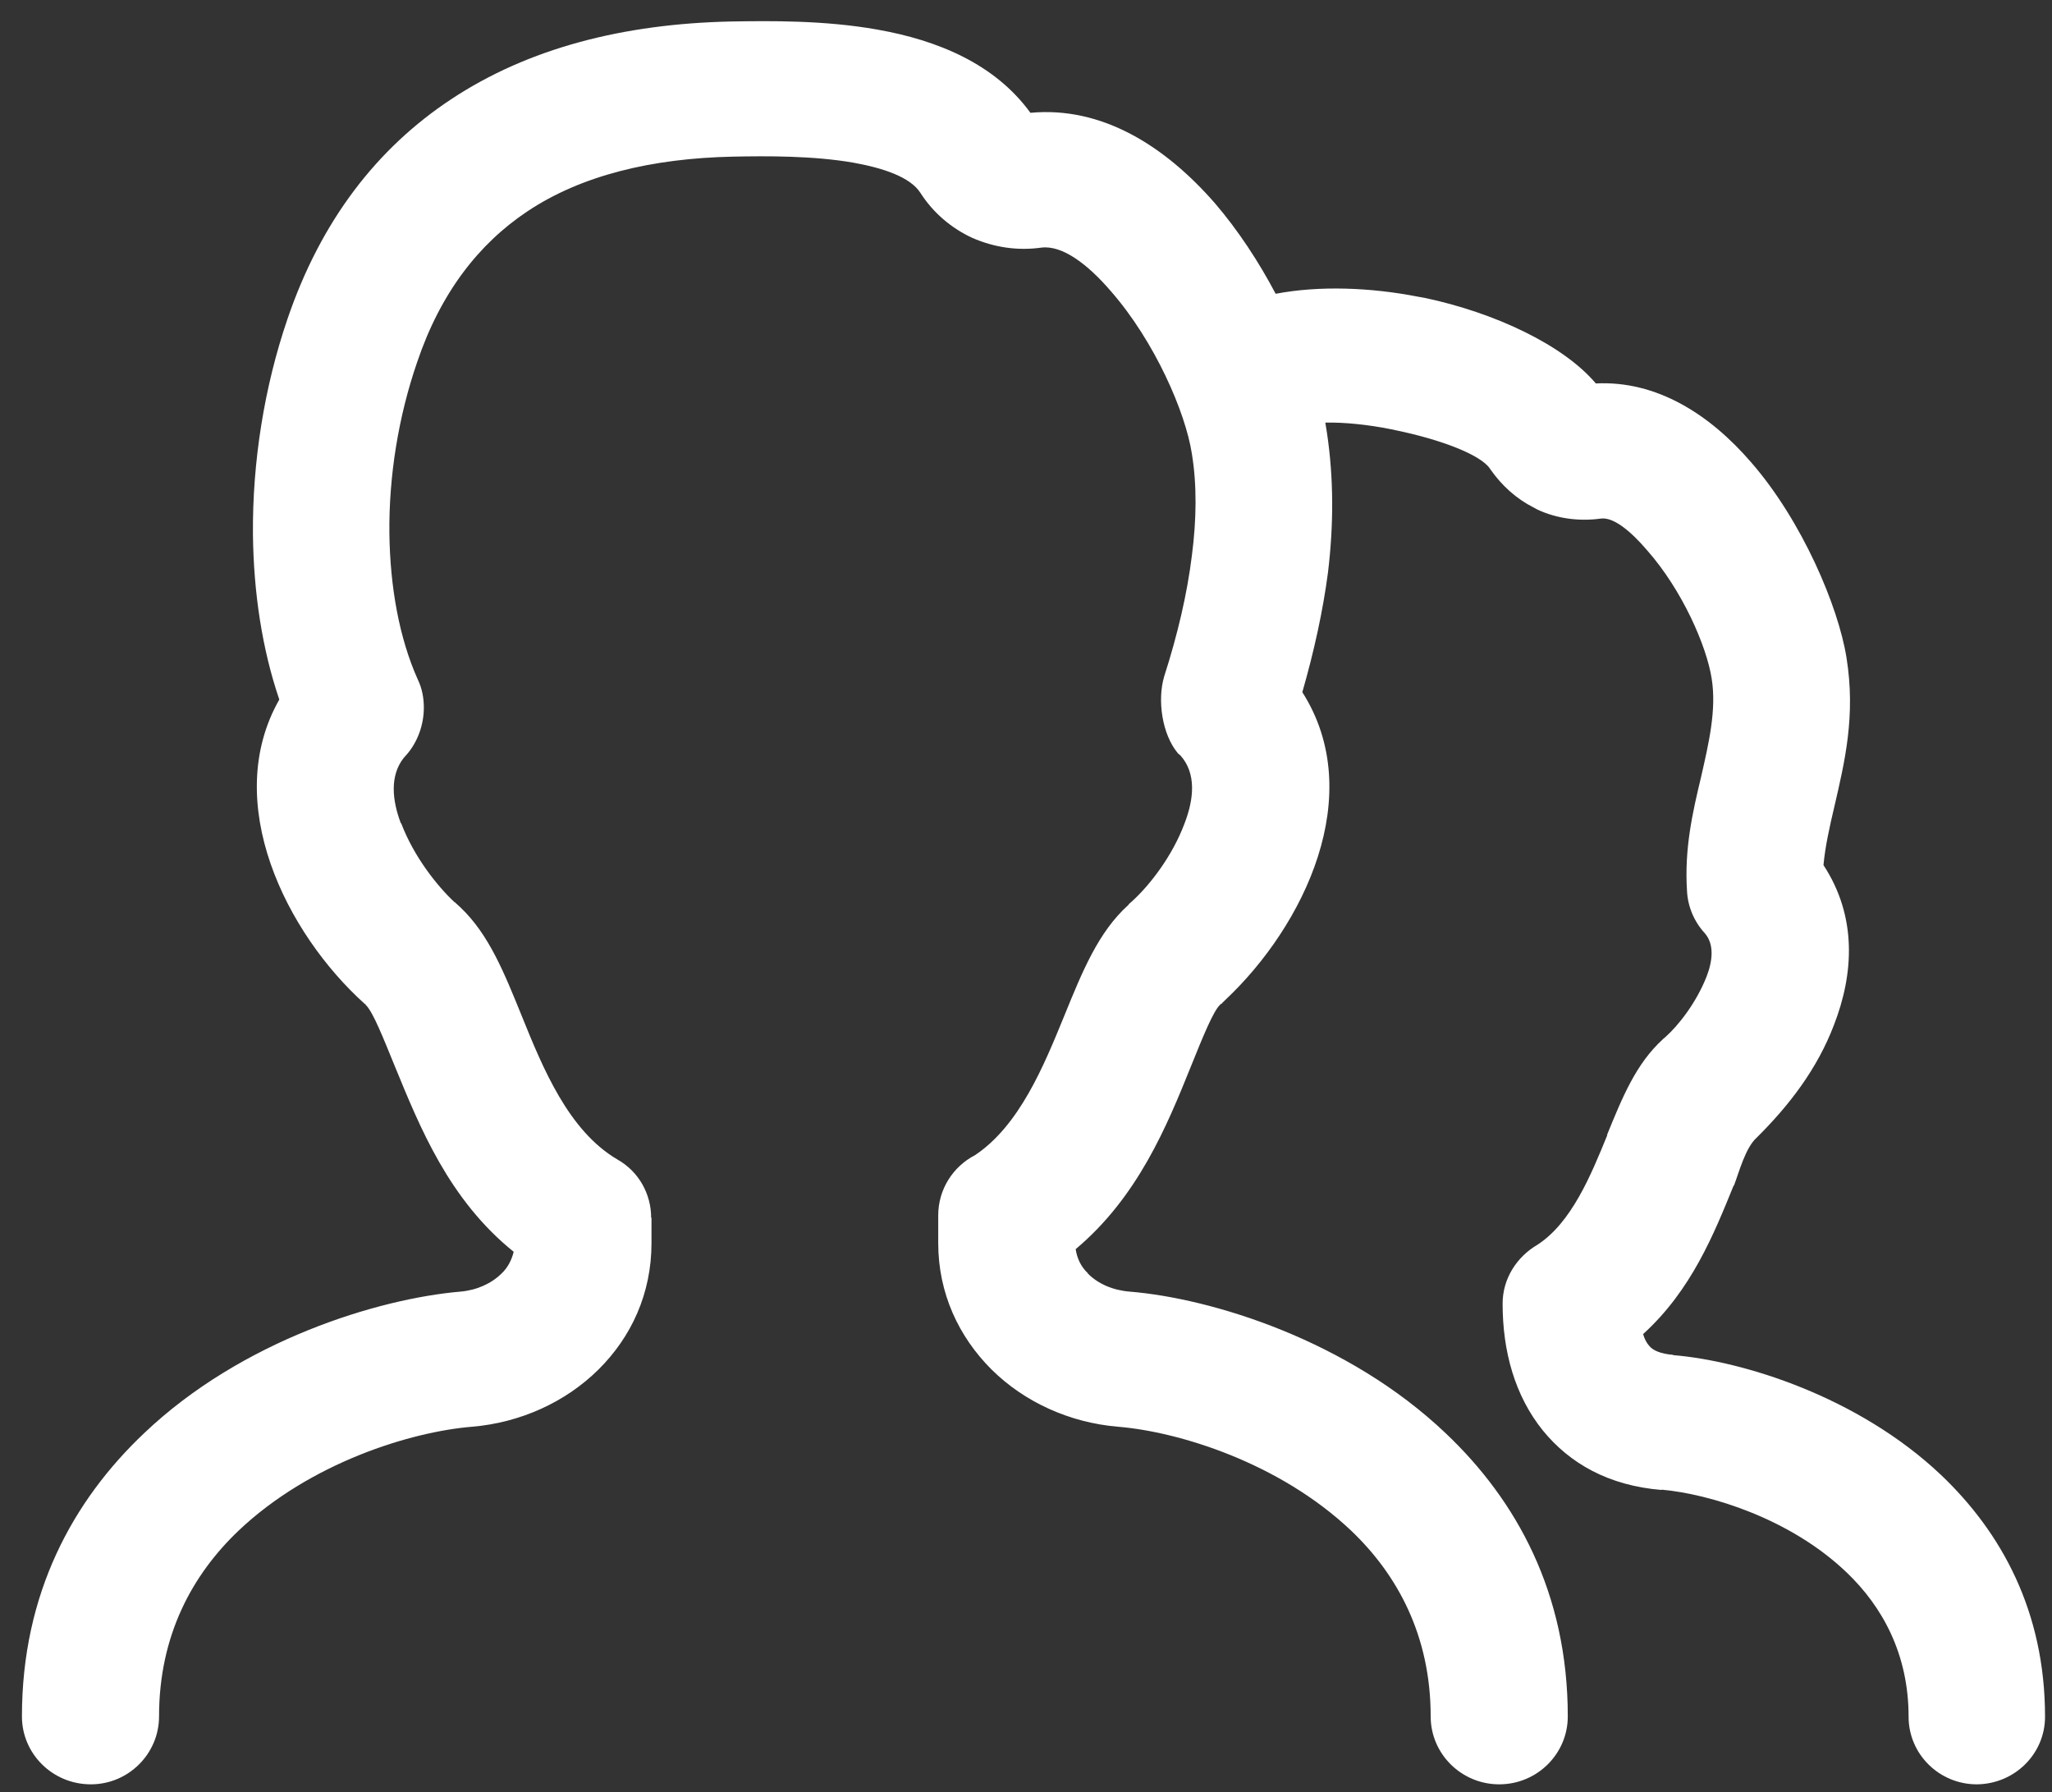 <?xml version="1.0" standalone="no"?>
<!-- Generator: Adobe Fireworks 10, Export SVG Extension by Aaron Beall (http://fireworks.abeall.com) . Version: 0.6.1  -->
<!DOCTYPE svg PUBLIC "-//W3C//DTD SVG 1.1//EN" "http://www.w3.org/Graphics/SVG/1.1/DTD/svg11.dtd">
<svg id="Untitled-Page%201" viewBox="0 0 71 62" style="background-color:#ffffff00" version="1.1"
	xmlns="http://www.w3.org/2000/svg" xmlns:xlink="http://www.w3.org/1999/xlink" xml:space="preserve"
	x="0px" y="0px" width="71px" height="62px"
>
	<rect x="0" y="0" width="71" height="62" fill="#333333" stroke="none"/>
	<g id="Layer%201">
		<g>
			<path d="M 54.246 59.383 C 54.246 60.679 53.183 61.732 51.874 61.732 C 50.565 61.732 49.502 60.679 49.502 59.383 C 49.502 56.582 48.345 54.476 46.755 52.96 C 44.266 50.599 40.784 49.534 38.692 49.361 C 37.009 49.222 35.443 48.505 34.31 47.382 L 34.298 47.37 C 33.176 46.248 32.463 44.743 32.463 43.008 L 32.463 42.047 C 32.463 41.144 32.977 40.357 33.737 39.964 C 35.279 38.934 36.121 36.862 36.822 35.15 C 37.453 33.599 38.003 32.245 39.043 31.307 L 39.043 31.307 L 39.066 31.273 L 39.183 31.169 C 39.791 30.613 40.562 29.618 40.983 28.495 C 41.31 27.65 41.403 26.759 40.842 26.134 L 40.772 26.077 L 40.749 26.053 C 40.211 25.405 40.036 24.225 40.281 23.403 L 40.281 23.403 C 40.749 21.945 41.076 20.545 41.239 19.226 C 41.403 17.964 41.415 16.772 41.239 15.696 L 41.239 15.684 L 41.239 15.696 C 41.018 14.261 39.954 11.808 38.435 10.072 C 37.629 9.134 36.752 8.475 36.028 8.567 L 36.028 8.567 C 35.198 8.683 34.392 8.556 33.644 8.231 C 32.919 7.896 32.288 7.364 31.844 6.669 C 31.494 6.125 30.558 5.813 29.53 5.628 C 28.128 5.385 26.527 5.396 25.37 5.419 C 22.553 5.477 20.111 6.067 18.241 7.317 C 16.558 8.44 15.238 10.141 14.431 12.537 L 14.431 12.537 L 14.431 12.537 C 13.789 14.4 13.45 16.471 13.473 18.462 C 13.497 20.302 13.812 22.072 14.455 23.507 C 14.607 23.82 14.665 24.156 14.665 24.48 L 14.665 24.48 L 14.665 24.48 C 14.665 25.07 14.455 25.672 14.057 26.123 L 14.057 26.123 L 14.034 26.146 L 13.964 26.227 C 13.485 26.84 13.567 27.685 13.87 28.484 L 13.882 28.484 C 14.326 29.653 15.144 30.671 15.729 31.215 L 15.741 31.215 L 15.764 31.238 L 15.939 31.4 C 16.921 32.337 17.447 33.657 18.054 35.15 C 18.779 36.944 19.667 39.119 21.362 40.114 C 22.121 40.542 22.53 41.329 22.53 42.128 L 22.542 42.128 L 22.542 43.008 C 22.542 44.755 21.841 46.259 20.707 47.382 C 19.573 48.505 18.008 49.222 16.325 49.361 C 14.221 49.534 10.739 50.599 8.25 52.96 C 6.66 54.476 5.503 56.571 5.503 59.383 C 5.503 60.679 4.44 61.732 3.143 61.732 C 1.822 61.732 0.759 60.679 0.759 59.383 C 0.759 55.112 2.535 51.907 4.978 49.592 C 8.366 46.363 13.099 44.929 15.927 44.686 C 16.488 44.639 17.003 44.408 17.353 44.06 C 17.563 43.864 17.703 43.597 17.774 43.308 C 15.53 41.503 14.525 38.992 13.66 36.885 C 13.263 35.914 12.924 35.057 12.679 34.791 L 12.655 34.768 L 12.655 34.768 L 12.655 34.756 L 12.609 34.721 C 9.898 32.279 7.642 27.755 9.664 24.202 C 9.068 22.455 8.775 20.499 8.752 18.497 C 8.729 15.973 9.149 13.37 9.944 11.044 L 9.944 11.044 C 11.113 7.607 13.064 5.119 15.6 3.44 C 18.288 1.658 21.583 0.825 25.276 0.744 C 26.632 0.721 28.525 0.698 30.348 1.022 C 32.452 1.392 34.426 2.214 35.653 3.903 C 38.131 3.672 40.305 5.049 42.034 7.028 C 42.829 7.954 43.553 9.053 44.138 10.164 C 45.657 9.875 47.433 9.944 49.081 10.268 L 49.28 10.303 C 51.71 10.812 54.094 11.935 55.216 13.266 C 57.32 13.161 59.154 14.33 60.592 15.997 C 62.356 18.022 63.607 20.985 63.888 22.744 C 64.214 24.757 63.829 26.355 63.467 27.917 C 63.303 28.611 63.151 29.294 63.093 29.93 C 64.261 31.712 64.144 33.691 63.455 35.462 C 62.882 36.967 61.924 38.228 60.779 39.362 C 60.393 39.709 60.171 40.554 59.996 41.017 L 59.984 41.017 L 59.984 41.017 C 59.306 42.684 58.523 44.639 56.852 46.155 C 56.899 46.317 56.969 46.456 57.062 46.56 C 57.191 46.722 57.46 46.838 57.892 46.873 L 57.892 46.884 L 57.904 46.884 C 60.288 47.081 64.285 48.308 67.159 51.027 C 69.24 53.006 70.759 55.737 70.759 59.394 C 70.759 60.679 69.707 61.721 68.398 61.732 C 67.101 61.732 66.038 60.691 66.038 59.394 C 66.038 57.219 65.126 55.575 63.888 54.395 C 61.924 52.52 59.143 51.687 57.495 51.537 L 57.495 51.548 C 55.66 51.398 54.316 50.634 53.382 49.488 C 52.411 48.284 51.991 46.746 51.991 45.102 C 51.991 44.234 52.482 43.482 53.195 43.065 C 54.375 42.302 55.053 40.647 55.614 39.269 L 55.602 39.269 C 56.139 37.95 56.607 36.805 57.53 35.96 L 57.53 35.96 L 57.553 35.937 L 57.623 35.879 C 58.091 35.462 58.699 34.675 59.049 33.784 C 59.26 33.24 59.318 32.673 58.991 32.291 C 58.605 31.874 58.395 31.342 58.371 30.821 C 58.278 29.363 58.559 28.125 58.862 26.864 C 59.119 25.729 59.4 24.56 59.224 23.473 C 59.049 22.35 58.208 20.418 56.993 19.041 C 56.42 18.369 55.824 17.883 55.392 17.941 C 54.632 18.045 53.861 17.941 53.195 17.629 L 53.066 17.559 C 52.47 17.258 51.968 16.807 51.57 16.24 L 51.57 16.24 L 51.547 16.205 C 51.219 15.731 49.864 15.21 48.298 14.886 L 48.134 14.851 C 47.328 14.689 46.522 14.608 45.856 14.62 L 45.914 14.978 L 45.914 14.978 C 46.148 16.552 46.148 18.149 45.949 19.804 C 45.774 21.135 45.47 22.524 45.061 23.947 C 47.316 27.488 45.131 32.025 42.397 34.594 L 42.291 34.698 L 42.268 34.733 L 42.256 34.721 L 42.221 34.756 C 41.987 34.964 41.625 35.855 41.205 36.897 C 40.375 38.957 39.37 41.41 37.219 43.216 C 37.266 43.54 37.406 43.829 37.64 44.049 L 37.64 44.06 L 37.652 44.072 C 38.003 44.419 38.505 44.639 39.089 44.686 C 41.917 44.917 46.638 46.363 50.028 49.592 C 52.47 51.907 54.246 55.112 54.246 59.383 L 54.246 59.383 Z" fill="#ffffff"/>
		</g>
	</g>
</svg>